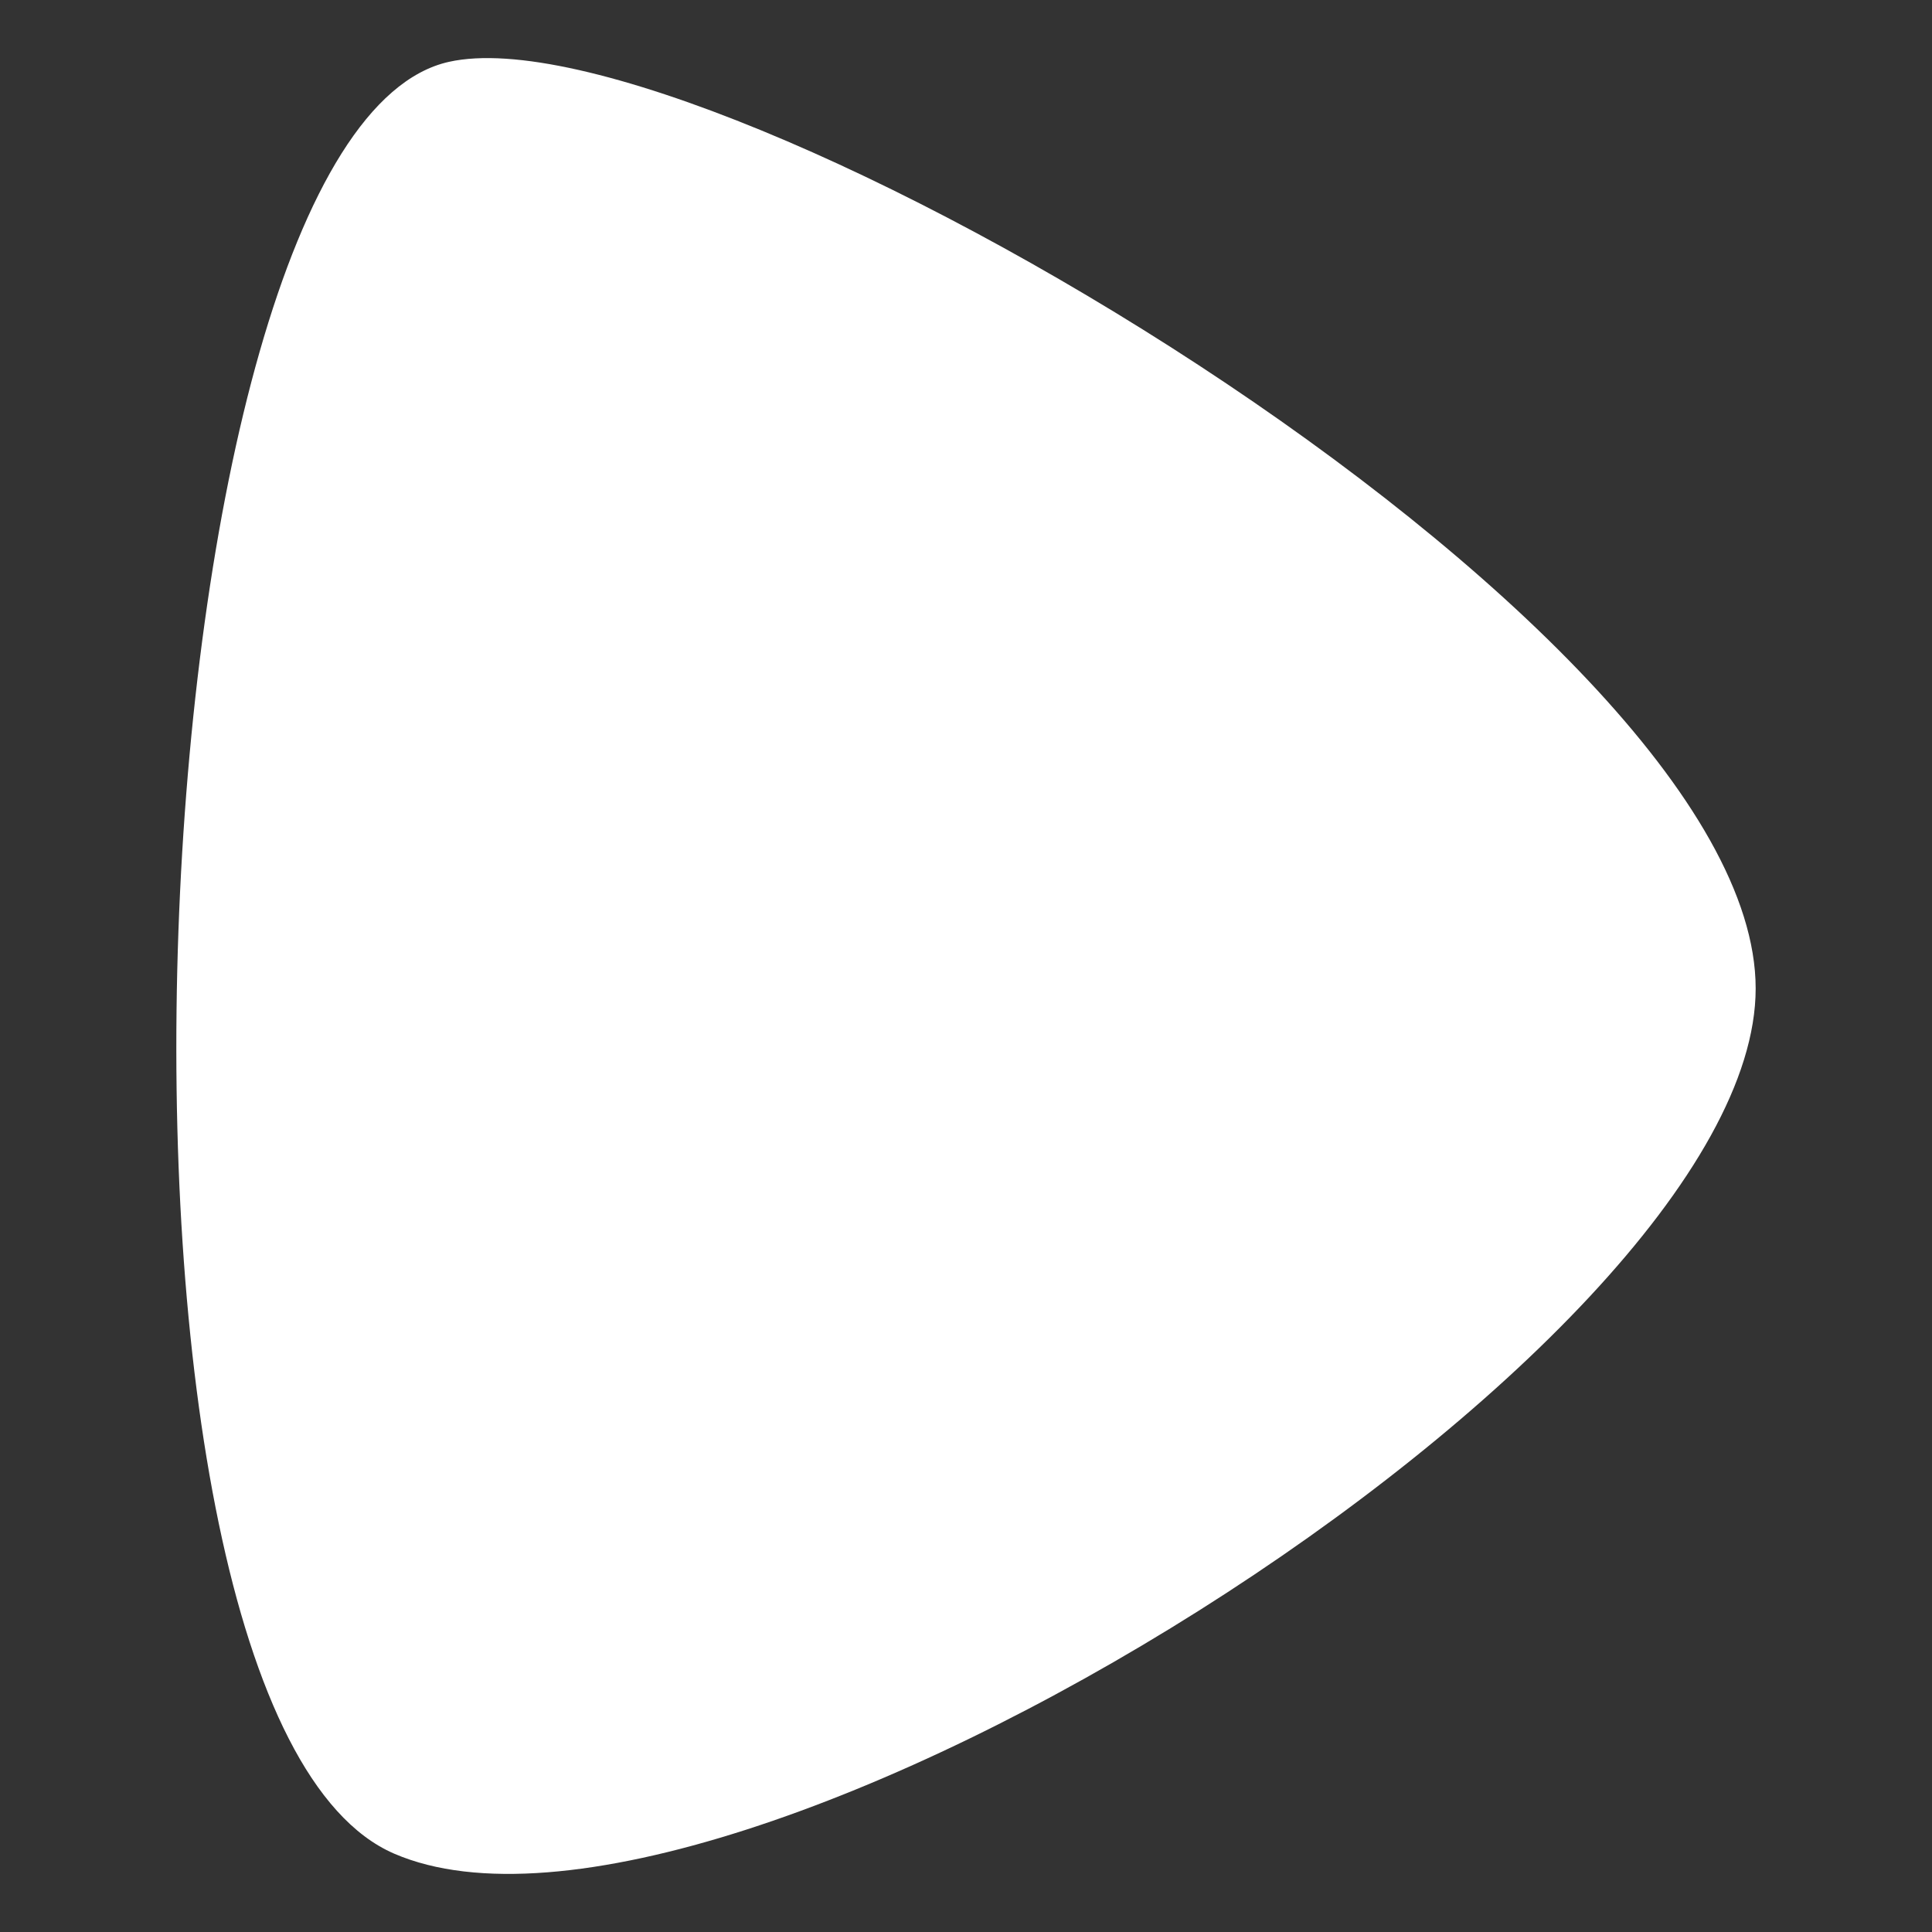 <?xml version="1.0" encoding="UTF-8" standalone="no"?><!DOCTYPE svg PUBLIC "-//W3C//DTD SVG 1.1//EN" "http://www.w3.org/Graphics/SVG/1.1/DTD/svg11.dtd"><svg width="100%" height="100%" viewBox="0 0 256 256" version="1.1" xmlns="http://www.w3.org/2000/svg" xmlns:xlink="http://www.w3.org/1999/xlink" xml:space="preserve" xmlns:serif="http://www.serif.com/" style="fill-rule:evenodd;clip-rule:evenodd;stroke-linejoin:round;stroke-miterlimit:2;"><rect x="0" y="0" width="256" height="256" fill="#333333" stroke="none"/><g id="Arrow-Simple---Right" serif:id="Arrow Simple - Right"><path id="Path" d="M59.477,8.196c34.068,-7.619 173.158,73.869 173.158,122.783c-0,48.148 -136.696,133.531 -180.403,114.641c-43.707,-18.891 -34.944,-227.989 7.245,-237.424Z" style="fill:#fff;"/></g></svg>